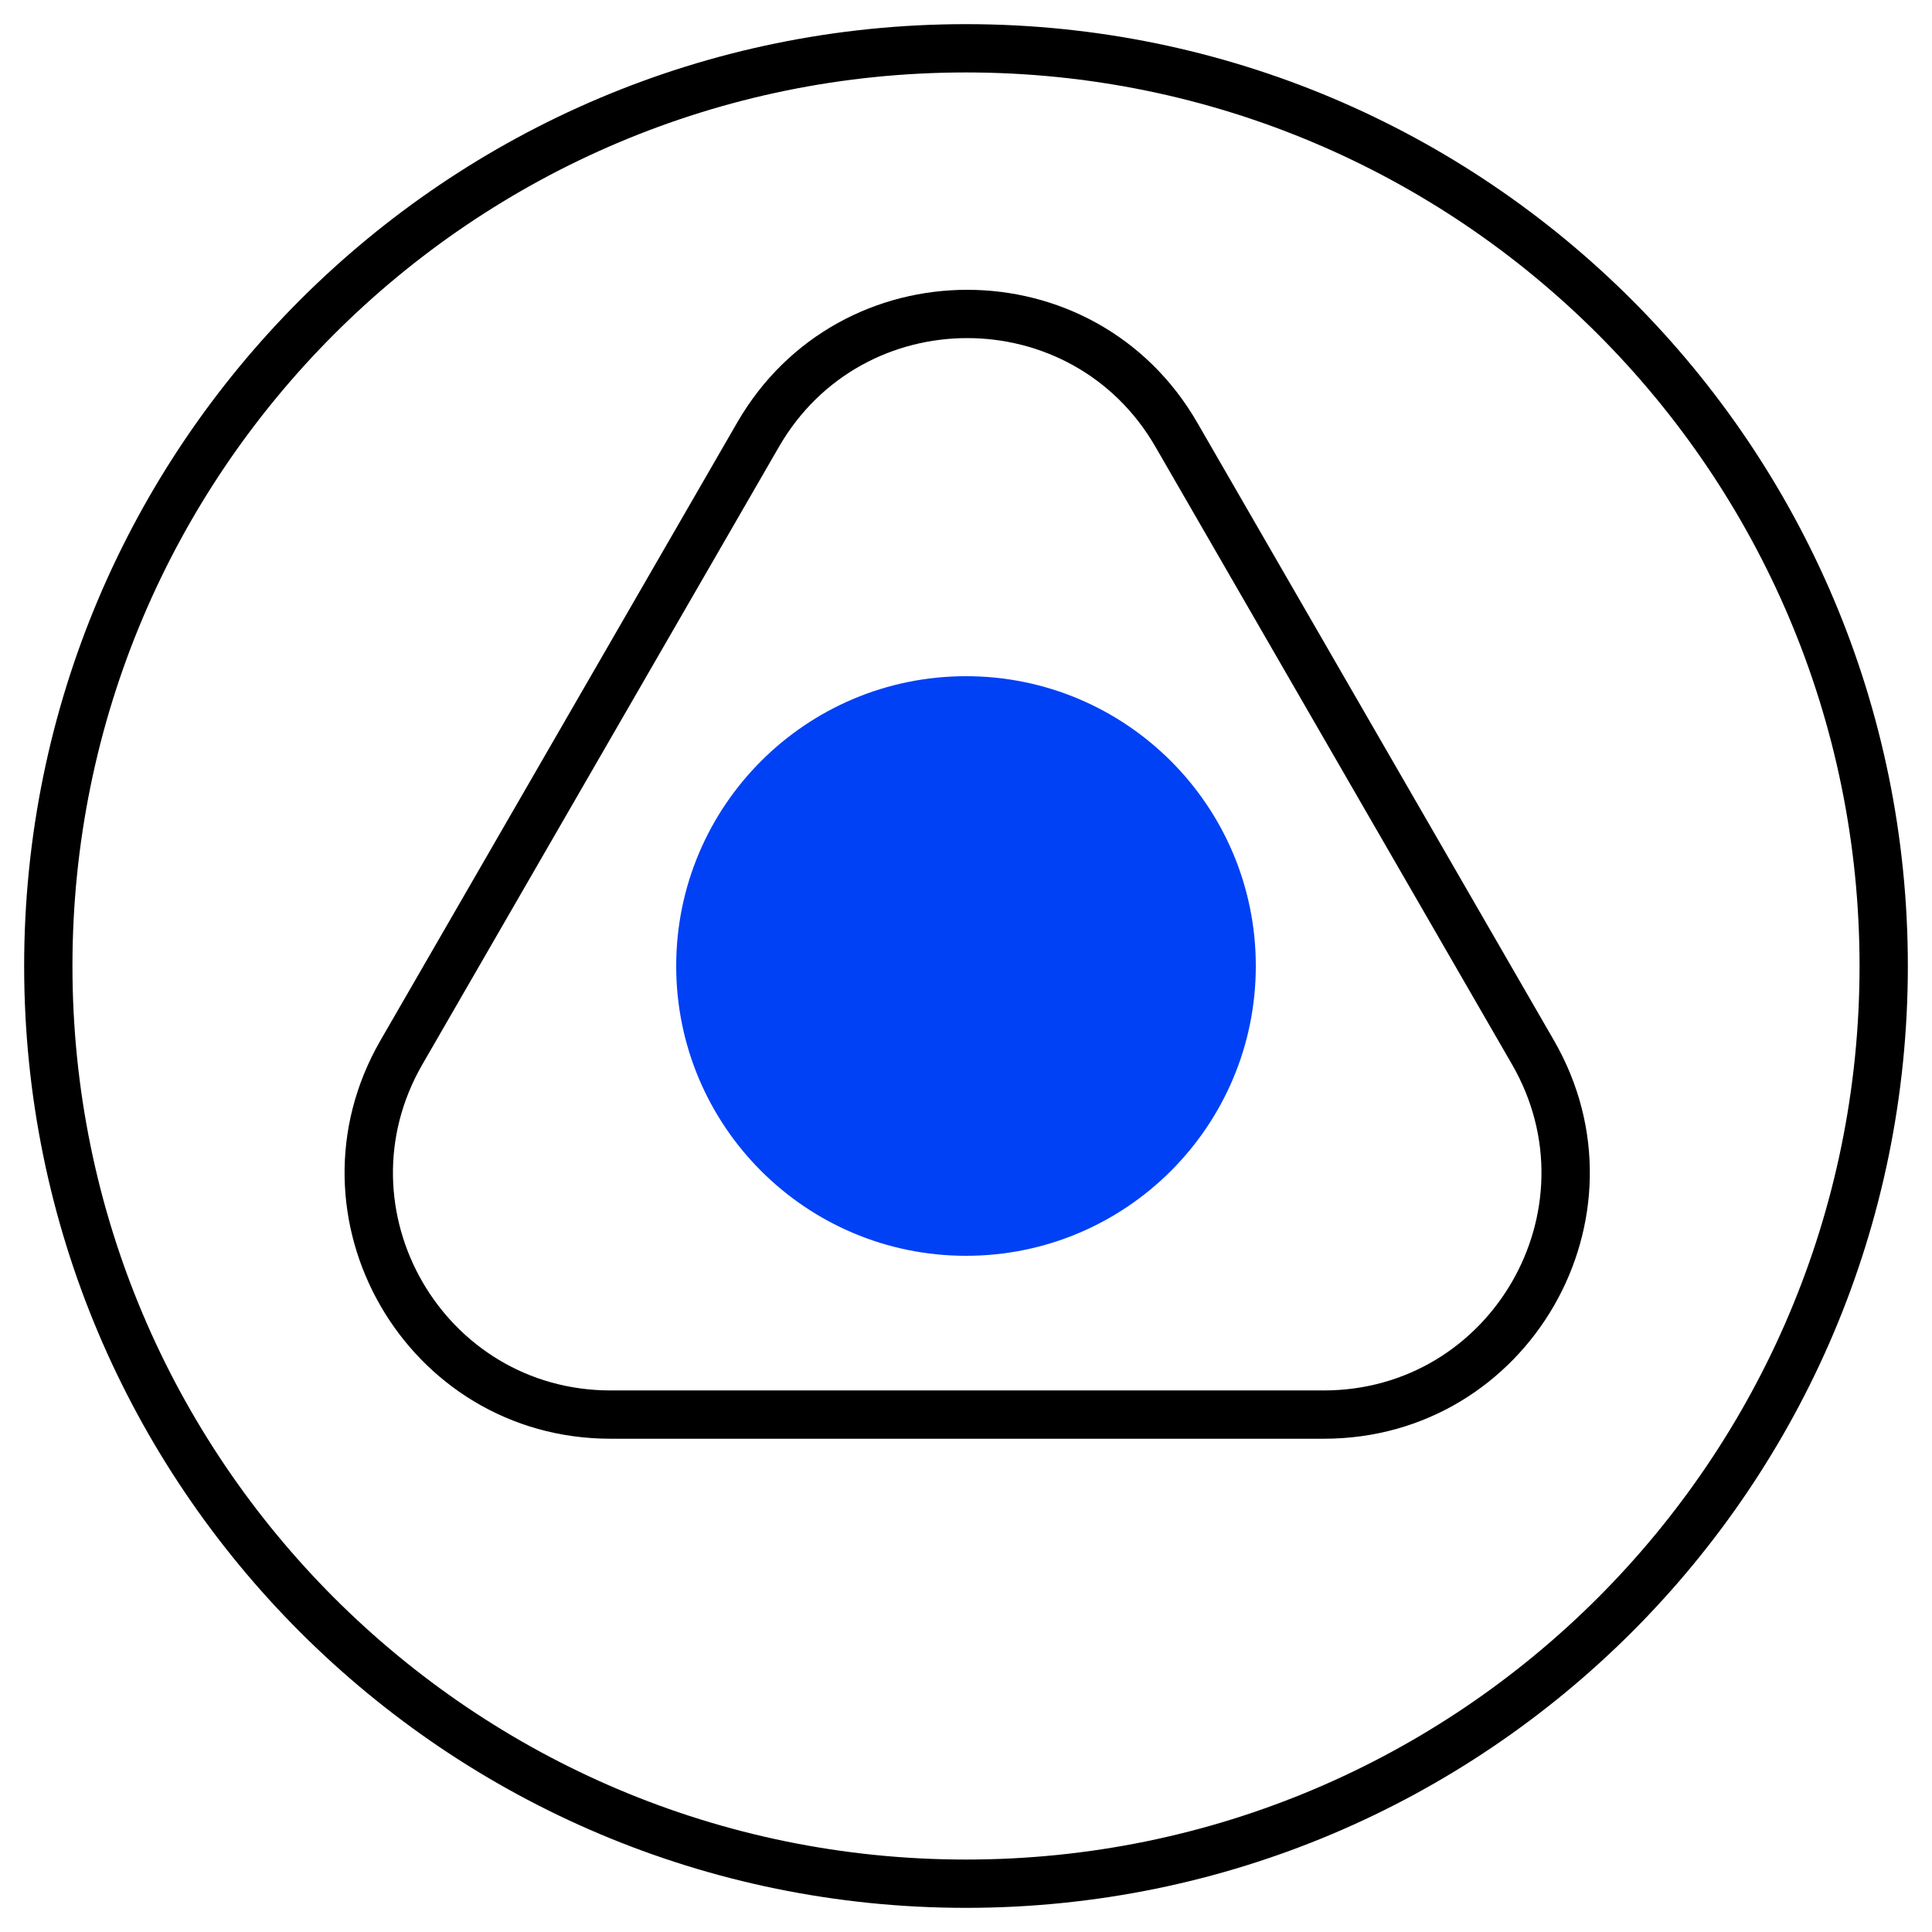 <?xml version="1.0" encoding="UTF-8"?>
<svg xmlns="http://www.w3.org/2000/svg" width="80" height="80" viewBox="0 0 80 80" fill="none">
  <path fill-rule="evenodd" clip-rule="evenodd" d="M40 3C19.566 3 3 19.566 3 40C3 60.434 19.566 77 40 77C60.434 77 77 60.434 77 40C77 19.566 60.434 3 40 3ZM1 40C1 18.461 18.461 1 40 1C61.539 1 79 18.461 79 40C79 61.539 61.539 79 40 79C18.461 79 1 61.539 1 40Z" fill="black"></path>
  <path d="M40 52C46.627 52 52 46.627 52 40C52 33.373 46.627 28 40 28C33.373 28 28 33.373 28 40C28 46.627 33.373 52 40 52Z" fill="#0041F5"></path>
  <path fill-rule="evenodd" clip-rule="evenodd" d="M30.524 17.5C34.758 10.167 45.342 10.167 49.576 17.5L64.342 43.075C68.576 50.408 63.284 59.575 54.816 59.575H25.284C16.817 59.575 11.524 50.408 15.758 43.075L30.524 17.5ZM47.844 18.5C44.38 12.5 35.72 12.5 32.256 18.5L17.49 44.075C14.026 50.075 18.356 57.575 25.284 57.575H54.816C61.744 57.575 66.074 50.075 62.61 44.075L47.844 18.5Z" fill="black"></path>
</svg>
